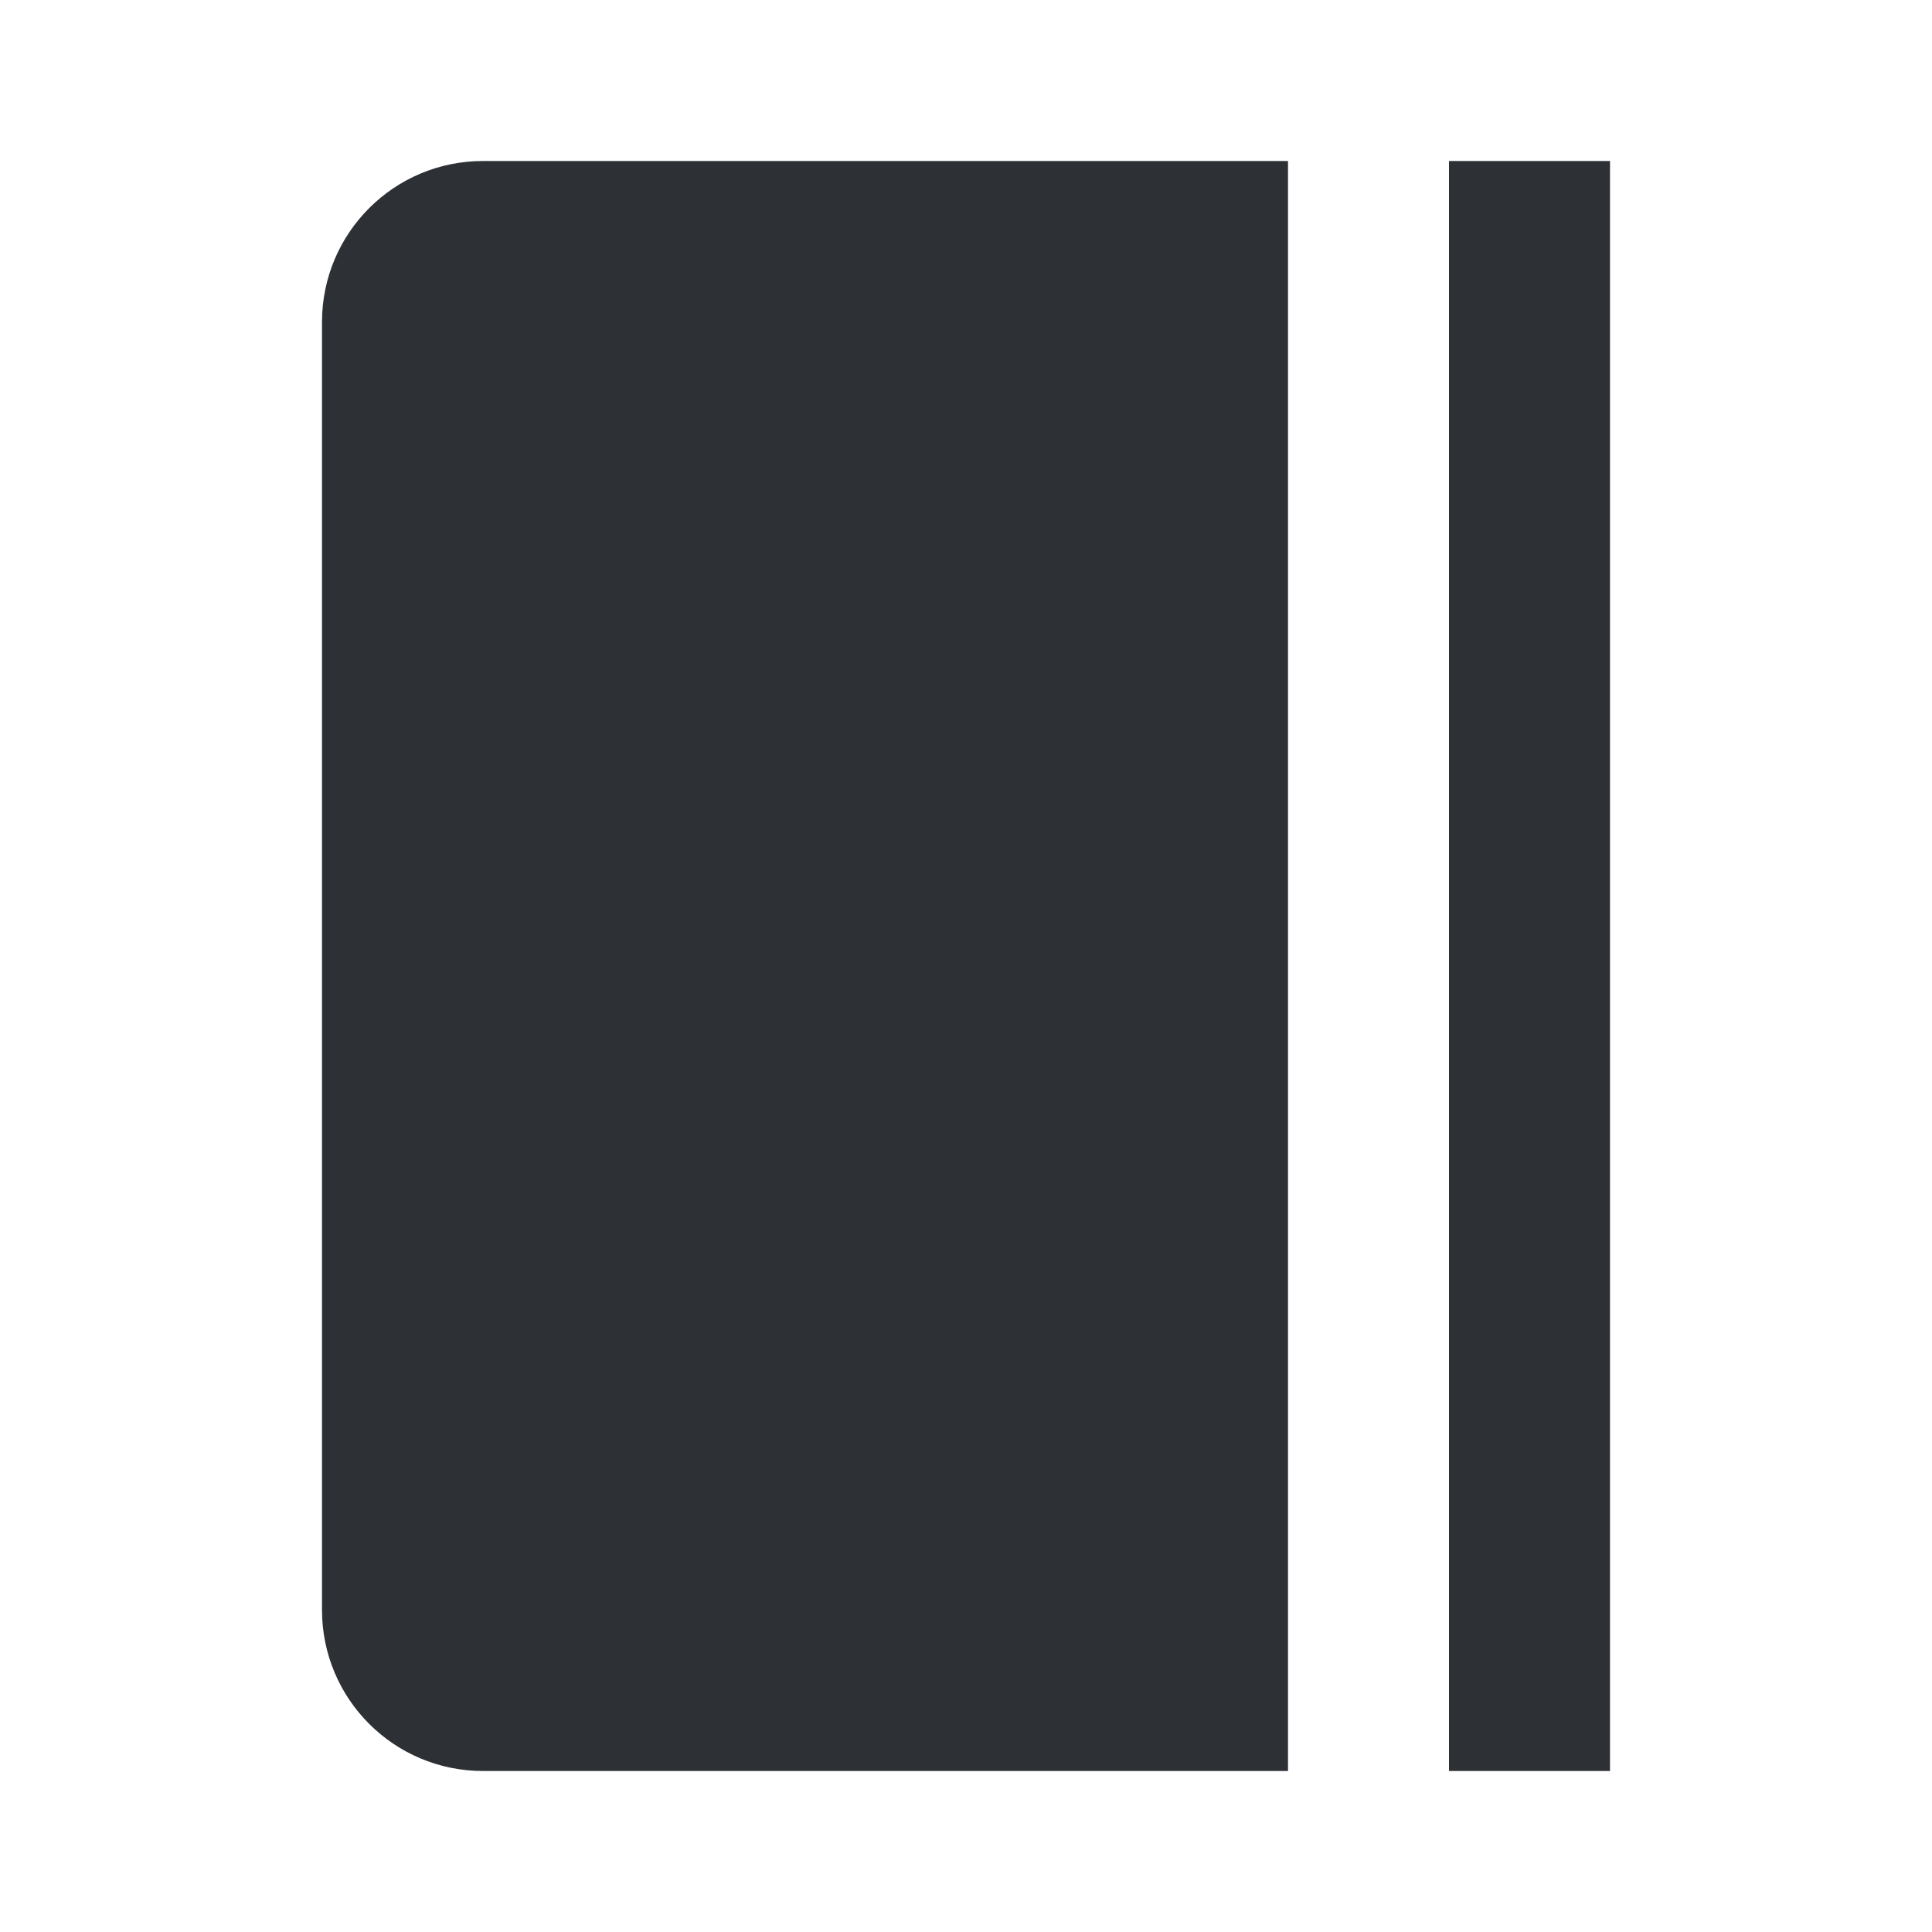 <svg width="24" height="24" viewBox="0 0 24 24" fill="none" xmlns="http://www.w3.org/2000/svg">
<g id="menu/whitepaper">
<g id="Union">
<path d="M16 22H6C4.895 22 4 21.105 4 20V4C4 2.895 4.895 2 6 2H16V22Z" fill="#2D3136"/>
<path d="M20 22H18V2H20V22Z" fill="#2D3136"/>
</g>
</g>
</svg>
